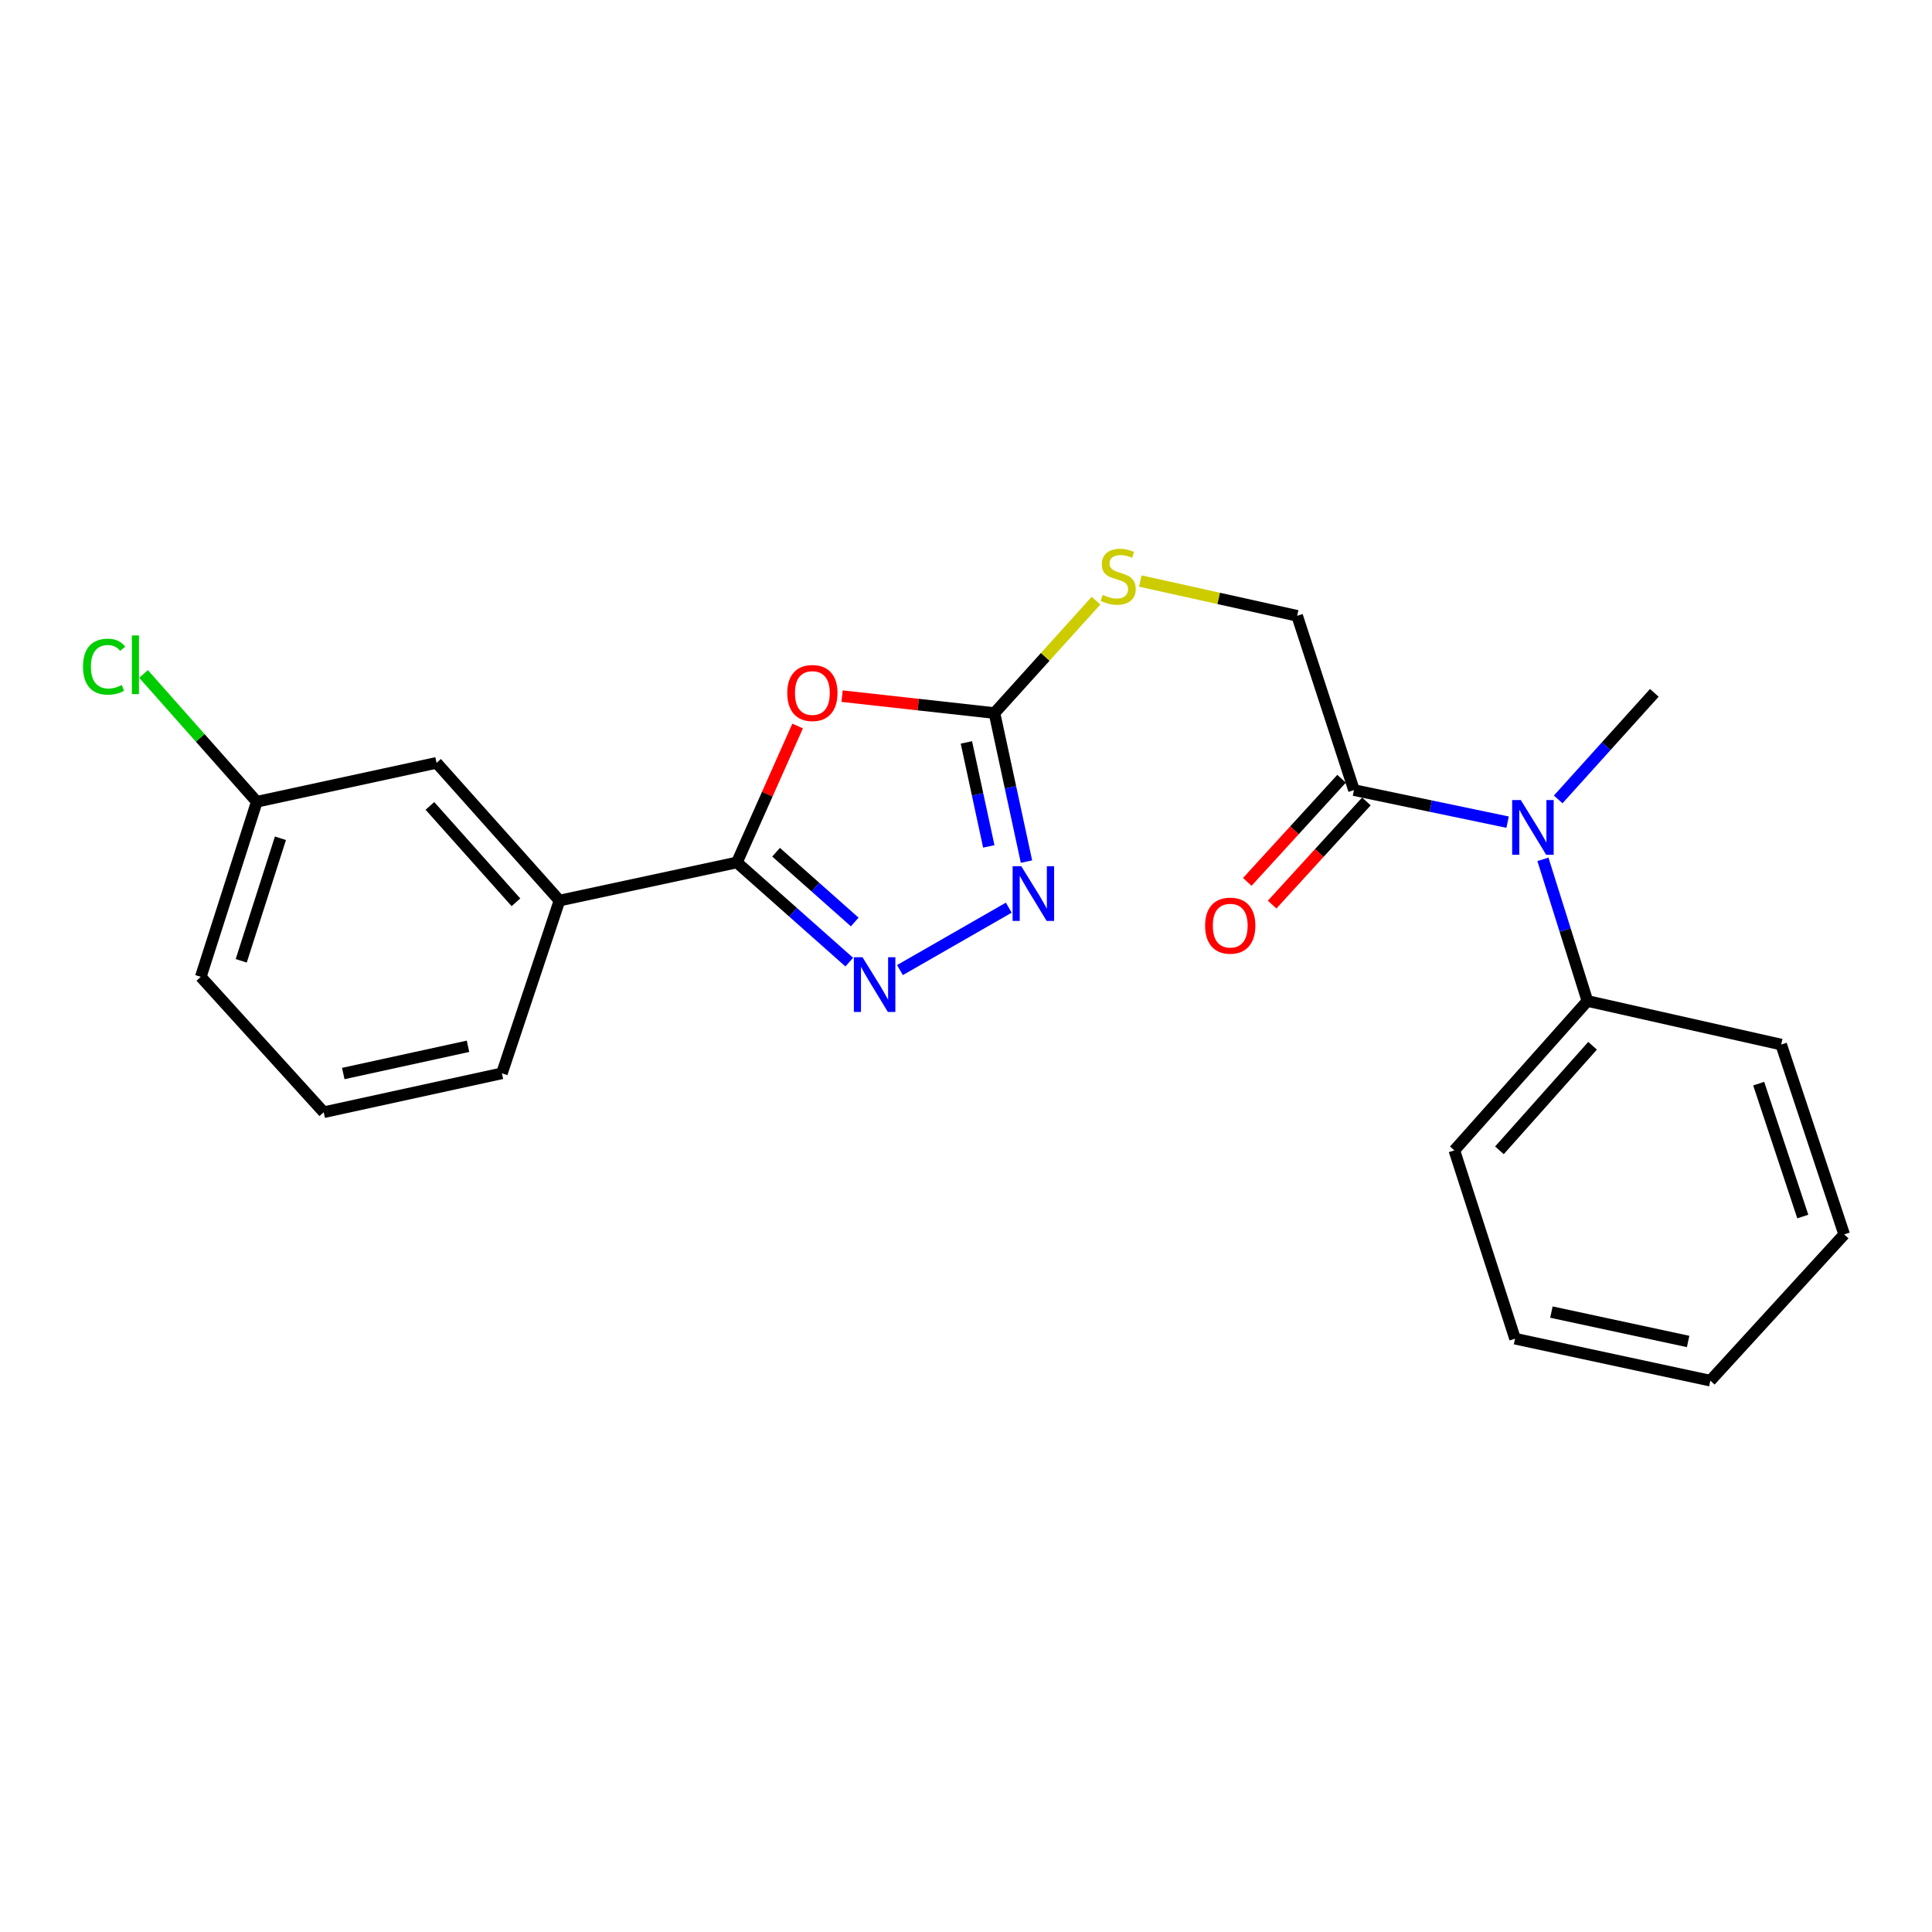 <?xml version='1.0' encoding='iso-8859-1'?>
<svg version='1.1' baseProfile='full'
              xmlns='http://www.w3.org/2000/svg'
                      xmlns:rdkit='http://www.rdkit.org/xml'
                      xmlns:xlink='http://www.w3.org/1999/xlink'
                  xml:space='preserve'
width='1000px' height='1000px' viewBox='0 0 1000 1000'>
<!-- END OF HEADER -->
<rect style='opacity:1.0;fill:#FFFFFF;stroke:none' width='1000' height='1000' x='0' y='0'> </rect>
<path class='bond-0' d='M 412.845,375.78 L 397.13,411.089' style='fill:none;fill-rule:evenodd;stroke:#FF0000;stroke-width:6px;stroke-linecap:butt;stroke-linejoin:miter;stroke-opacity:1' />
<path class='bond-0' d='M 397.13,411.089 L 381.415,446.399' style='fill:none;fill-rule:evenodd;stroke:#000000;stroke-width:6px;stroke-linecap:butt;stroke-linejoin:miter;stroke-opacity:1' />
<path class='bond-2' d='M 435.854,360.323 L 475.295,364.7' style='fill:none;fill-rule:evenodd;stroke:#FF0000;stroke-width:6px;stroke-linecap:butt;stroke-linejoin:miter;stroke-opacity:1' />
<path class='bond-2' d='M 475.295,364.7 L 514.737,369.076' style='fill:none;fill-rule:evenodd;stroke:#000000;stroke-width:6px;stroke-linecap:butt;stroke-linejoin:miter;stroke-opacity:1' />
<path class='bond-1' d='M 381.415,446.399 L 410.497,472.197' style='fill:none;fill-rule:evenodd;stroke:#000000;stroke-width:6px;stroke-linecap:butt;stroke-linejoin:miter;stroke-opacity:1' />
<path class='bond-1' d='M 410.497,472.197 L 439.579,497.995' style='fill:none;fill-rule:evenodd;stroke:#0000FF;stroke-width:6px;stroke-linecap:butt;stroke-linejoin:miter;stroke-opacity:1' />
<path class='bond-1' d='M 401.696,441.111 L 422.054,459.169' style='fill:none;fill-rule:evenodd;stroke:#000000;stroke-width:6px;stroke-linecap:butt;stroke-linejoin:miter;stroke-opacity:1' />
<path class='bond-1' d='M 422.054,459.169 L 442.411,477.228' style='fill:none;fill-rule:evenodd;stroke:#0000FF;stroke-width:6px;stroke-linecap:butt;stroke-linejoin:miter;stroke-opacity:1' />
<path class='bond-6' d='M 381.415,446.399 L 289.589,466.127' style='fill:none;fill-rule:evenodd;stroke:#000000;stroke-width:6px;stroke-linecap:butt;stroke-linejoin:miter;stroke-opacity:1' />
<path class='bond-23' d='M 465.809,502.117 L 522.141,469.809' style='fill:none;fill-rule:evenodd;stroke:#0000FF;stroke-width:6px;stroke-linecap:butt;stroke-linejoin:miter;stroke-opacity:1' />
<path class='bond-3' d='M 514.737,369.076 L 523.021,407.518' style='fill:none;fill-rule:evenodd;stroke:#000000;stroke-width:6px;stroke-linecap:butt;stroke-linejoin:miter;stroke-opacity:1' />
<path class='bond-3' d='M 523.021,407.518 L 531.305,445.959' style='fill:none;fill-rule:evenodd;stroke:#0000FF;stroke-width:6px;stroke-linecap:butt;stroke-linejoin:miter;stroke-opacity:1' />
<path class='bond-3' d='M 500.198,384.277 L 505.997,411.186' style='fill:none;fill-rule:evenodd;stroke:#000000;stroke-width:6px;stroke-linecap:butt;stroke-linejoin:miter;stroke-opacity:1' />
<path class='bond-3' d='M 505.997,411.186 L 511.795,438.095' style='fill:none;fill-rule:evenodd;stroke:#0000FF;stroke-width:6px;stroke-linecap:butt;stroke-linejoin:miter;stroke-opacity:1' />
<path class='bond-7' d='M 514.737,369.076 L 541.023,339.983' style='fill:none;fill-rule:evenodd;stroke:#000000;stroke-width:6px;stroke-linecap:butt;stroke-linejoin:miter;stroke-opacity:1' />
<path class='bond-7' d='M 541.023,339.983 L 567.308,310.89' style='fill:none;fill-rule:evenodd;stroke:#CCCC00;stroke-width:6px;stroke-linecap:butt;stroke-linejoin:miter;stroke-opacity:1' />
<path class='bond-4' d='M 700.817,408.947 L 671.405,318.747' style='fill:none;fill-rule:evenodd;stroke:#000000;stroke-width:6px;stroke-linecap:butt;stroke-linejoin:miter;stroke-opacity:1' />
<path class='bond-5' d='M 700.817,408.947 L 740.574,417.245' style='fill:none;fill-rule:evenodd;stroke:#000000;stroke-width:6px;stroke-linecap:butt;stroke-linejoin:miter;stroke-opacity:1' />
<path class='bond-5' d='M 740.574,417.245 L 780.331,425.543' style='fill:none;fill-rule:evenodd;stroke:#0000FF;stroke-width:6px;stroke-linecap:butt;stroke-linejoin:miter;stroke-opacity:1' />
<path class='bond-10' d='M 694.39,403.073 L 669.993,429.769' style='fill:none;fill-rule:evenodd;stroke:#000000;stroke-width:6px;stroke-linecap:butt;stroke-linejoin:miter;stroke-opacity:1' />
<path class='bond-10' d='M 669.993,429.769 L 645.596,456.466' style='fill:none;fill-rule:evenodd;stroke:#FF0000;stroke-width:6px;stroke-linecap:butt;stroke-linejoin:miter;stroke-opacity:1' />
<path class='bond-10' d='M 707.245,414.821 L 682.849,441.517' style='fill:none;fill-rule:evenodd;stroke:#000000;stroke-width:6px;stroke-linecap:butt;stroke-linejoin:miter;stroke-opacity:1' />
<path class='bond-10' d='M 682.849,441.517 L 658.452,468.214' style='fill:none;fill-rule:evenodd;stroke:#FF0000;stroke-width:6px;stroke-linecap:butt;stroke-linejoin:miter;stroke-opacity:1' />
<path class='bond-11' d='M 798.622,444.792 L 810.13,481.446' style='fill:none;fill-rule:evenodd;stroke:#0000FF;stroke-width:6px;stroke-linecap:butt;stroke-linejoin:miter;stroke-opacity:1' />
<path class='bond-11' d='M 810.13,481.446 L 821.639,518.101' style='fill:none;fill-rule:evenodd;stroke:#000000;stroke-width:6px;stroke-linecap:butt;stroke-linejoin:miter;stroke-opacity:1' />
<path class='bond-14' d='M 806.522,413.772 L 831.399,386.195' style='fill:none;fill-rule:evenodd;stroke:#0000FF;stroke-width:6px;stroke-linecap:butt;stroke-linejoin:miter;stroke-opacity:1' />
<path class='bond-14' d='M 831.399,386.195 L 856.276,358.618' style='fill:none;fill-rule:evenodd;stroke:#000000;stroke-width:6px;stroke-linecap:butt;stroke-linejoin:miter;stroke-opacity:1' />
<path class='bond-9' d='M 289.589,466.127 L 225.966,394.851' style='fill:none;fill-rule:evenodd;stroke:#000000;stroke-width:6px;stroke-linecap:butt;stroke-linejoin:miter;stroke-opacity:1' />
<path class='bond-9' d='M 267.054,467.032 L 222.518,417.139' style='fill:none;fill-rule:evenodd;stroke:#000000;stroke-width:6px;stroke-linecap:butt;stroke-linejoin:miter;stroke-opacity:1' />
<path class='bond-15' d='M 289.589,466.127 L 259.79,555.553' style='fill:none;fill-rule:evenodd;stroke:#000000;stroke-width:6px;stroke-linecap:butt;stroke-linejoin:miter;stroke-opacity:1' />
<path class='bond-8' d='M 590.228,300.738 L 630.817,309.742' style='fill:none;fill-rule:evenodd;stroke:#CCCC00;stroke-width:6px;stroke-linecap:butt;stroke-linejoin:miter;stroke-opacity:1' />
<path class='bond-8' d='M 630.817,309.742 L 671.405,318.747' style='fill:none;fill-rule:evenodd;stroke:#000000;stroke-width:6px;stroke-linecap:butt;stroke-linejoin:miter;stroke-opacity:1' />
<path class='bond-12' d='M 225.966,394.851 L 132.912,414.984' style='fill:none;fill-rule:evenodd;stroke:#000000;stroke-width:6px;stroke-linecap:butt;stroke-linejoin:miter;stroke-opacity:1' />
<path class='bond-17' d='M 821.639,518.101 L 752.763,595.424' style='fill:none;fill-rule:evenodd;stroke:#000000;stroke-width:6px;stroke-linecap:butt;stroke-linejoin:miter;stroke-opacity:1' />
<path class='bond-17' d='M 824.312,541.283 L 776.098,595.409' style='fill:none;fill-rule:evenodd;stroke:#000000;stroke-width:6px;stroke-linecap:butt;stroke-linejoin:miter;stroke-opacity:1' />
<path class='bond-18' d='M 821.639,518.101 L 921.931,540.663' style='fill:none;fill-rule:evenodd;stroke:#000000;stroke-width:6px;stroke-linecap:butt;stroke-linejoin:miter;stroke-opacity:1' />
<path class='bond-13' d='M 132.912,414.984 L 103.606,381.91' style='fill:none;fill-rule:evenodd;stroke:#000000;stroke-width:6px;stroke-linecap:butt;stroke-linejoin:miter;stroke-opacity:1' />
<path class='bond-13' d='M 103.606,381.91 L 74.3,348.835' style='fill:none;fill-rule:evenodd;stroke:#00CC00;stroke-width:6px;stroke-linecap:butt;stroke-linejoin:miter;stroke-opacity:1' />
<path class='bond-24' d='M 132.912,414.984 L 103.925,505.611' style='fill:none;fill-rule:evenodd;stroke:#000000;stroke-width:6px;stroke-linecap:butt;stroke-linejoin:miter;stroke-opacity:1' />
<path class='bond-24' d='M 145.151,433.884 L 124.86,497.322' style='fill:none;fill-rule:evenodd;stroke:#000000;stroke-width:6px;stroke-linecap:butt;stroke-linejoin:miter;stroke-opacity:1' />
<path class='bond-16' d='M 259.79,555.553 L 167.558,575.687' style='fill:none;fill-rule:evenodd;stroke:#000000;stroke-width:6px;stroke-linecap:butt;stroke-linejoin:miter;stroke-opacity:1' />
<path class='bond-16' d='M 242.241,541.559 L 177.679,555.652' style='fill:none;fill-rule:evenodd;stroke:#000000;stroke-width:6px;stroke-linecap:butt;stroke-linejoin:miter;stroke-opacity:1' />
<path class='bond-19' d='M 167.558,575.687 L 103.925,505.611' style='fill:none;fill-rule:evenodd;stroke:#000000;stroke-width:6px;stroke-linecap:butt;stroke-linejoin:miter;stroke-opacity:1' />
<path class='bond-21' d='M 752.763,595.424 L 784.187,692.9' style='fill:none;fill-rule:evenodd;stroke:#000000;stroke-width:6px;stroke-linecap:butt;stroke-linejoin:miter;stroke-opacity:1' />
<path class='bond-20' d='M 921.931,540.663 L 954.545,638.933' style='fill:none;fill-rule:evenodd;stroke:#000000;stroke-width:6px;stroke-linecap:butt;stroke-linejoin:miter;stroke-opacity:1' />
<path class='bond-20' d='M 910.295,560.889 L 933.125,629.678' style='fill:none;fill-rule:evenodd;stroke:#000000;stroke-width:6px;stroke-linecap:butt;stroke-linejoin:miter;stroke-opacity:1' />
<path class='bond-22' d='M 954.545,638.933 L 885.272,714.63' style='fill:none;fill-rule:evenodd;stroke:#000000;stroke-width:6px;stroke-linecap:butt;stroke-linejoin:miter;stroke-opacity:1' />
<path class='bond-25' d='M 784.187,692.9 L 885.272,714.63' style='fill:none;fill-rule:evenodd;stroke:#000000;stroke-width:6px;stroke-linecap:butt;stroke-linejoin:miter;stroke-opacity:1' />
<path class='bond-25' d='M 803.01,679.134 L 873.769,694.345' style='fill:none;fill-rule:evenodd;stroke:#000000;stroke-width:6px;stroke-linecap:butt;stroke-linejoin:miter;stroke-opacity:1' />
<path  class='atom-0' d='M 407.483 358.698
Q 407.483 351.898, 410.843 348.098
Q 414.203 344.298, 420.483 344.298
Q 426.763 344.298, 430.123 348.098
Q 433.483 351.898, 433.483 358.698
Q 433.483 365.578, 430.083 369.498
Q 426.683 373.378, 420.483 373.378
Q 414.243 373.378, 410.843 369.498
Q 407.483 365.618, 407.483 358.698
M 420.483 370.178
Q 424.803 370.178, 427.123 367.298
Q 429.483 364.378, 429.483 358.698
Q 429.483 353.138, 427.123 350.338
Q 424.803 347.498, 420.483 347.498
Q 416.163 347.498, 413.803 350.298
Q 411.483 353.098, 411.483 358.698
Q 411.483 364.418, 413.803 367.298
Q 416.163 370.178, 420.483 370.178
' fill='#FF0000'/>
<path  class='atom-2' d='M 446.441 495.475
L 455.721 510.475
Q 456.641 511.955, 458.121 514.635
Q 459.601 517.315, 459.681 517.475
L 459.681 495.475
L 463.441 495.475
L 463.441 523.795
L 459.561 523.795
L 449.601 507.395
Q 448.441 505.475, 447.201 503.275
Q 446.001 501.075, 445.641 500.395
L 445.641 523.795
L 441.961 523.795
L 441.961 495.475
L 446.441 495.475
' fill='#0000FF'/>
<path  class='atom-4' d='M 528.611 448.348
L 537.891 463.348
Q 538.811 464.828, 540.291 467.508
Q 541.771 470.188, 541.851 470.348
L 541.851 448.348
L 545.611 448.348
L 545.611 476.668
L 541.731 476.668
L 531.771 460.268
Q 530.611 458.348, 529.371 456.148
Q 528.171 453.948, 527.811 453.268
L 527.811 476.668
L 524.131 476.668
L 524.131 448.348
L 528.611 448.348
' fill='#0000FF'/>
<path  class='atom-6' d='M 787.177 414.118
L 796.457 429.118
Q 797.377 430.598, 798.857 433.278
Q 800.337 435.958, 800.417 436.118
L 800.417 414.118
L 804.177 414.118
L 804.177 442.438
L 800.297 442.438
L 790.337 426.038
Q 789.177 424.118, 787.937 421.918
Q 786.737 419.718, 786.377 419.038
L 786.377 442.438
L 782.697 442.438
L 782.697 414.118
L 787.177 414.118
' fill='#0000FF'/>
<path  class='atom-8' d='M 570.776 307.917
Q 571.096 308.037, 572.416 308.597
Q 573.736 309.157, 575.176 309.517
Q 576.656 309.837, 578.096 309.837
Q 580.776 309.837, 582.336 308.557
Q 583.896 307.237, 583.896 304.957
Q 583.896 303.397, 583.096 302.437
Q 582.336 301.477, 581.136 300.957
Q 579.936 300.437, 577.936 299.837
Q 575.416 299.077, 573.896 298.357
Q 572.416 297.637, 571.336 296.117
Q 570.296 294.597, 570.296 292.037
Q 570.296 288.477, 572.696 286.277
Q 575.136 284.077, 579.936 284.077
Q 583.216 284.077, 586.936 285.637
L 586.016 288.717
Q 582.616 287.317, 580.056 287.317
Q 577.296 287.317, 575.776 288.477
Q 574.256 289.597, 574.296 291.557
Q 574.296 293.077, 575.056 293.997
Q 575.856 294.917, 576.976 295.437
Q 578.136 295.957, 580.056 296.557
Q 582.616 297.357, 584.136 298.157
Q 585.656 298.957, 586.736 300.597
Q 587.856 302.197, 587.856 304.957
Q 587.856 308.877, 585.216 310.997
Q 582.616 313.077, 578.256 313.077
Q 575.736 313.077, 573.816 312.517
Q 571.936 311.997, 569.696 311.077
L 570.776 307.917
' fill='#CCCC00'/>
<path  class='atom-11' d='M 623.769 479.113
Q 623.769 472.313, 627.129 468.513
Q 630.489 464.713, 636.769 464.713
Q 643.049 464.713, 646.409 468.513
Q 649.769 472.313, 649.769 479.113
Q 649.769 485.993, 646.369 489.913
Q 642.969 493.793, 636.769 493.793
Q 630.529 493.793, 627.129 489.913
Q 623.769 486.033, 623.769 479.113
M 636.769 490.593
Q 641.089 490.593, 643.409 487.713
Q 645.769 484.793, 645.769 479.113
Q 645.769 473.553, 643.409 470.753
Q 641.089 467.913, 636.769 467.913
Q 632.449 467.913, 630.089 470.713
Q 627.769 473.513, 627.769 479.113
Q 627.769 484.833, 630.089 487.713
Q 632.449 490.593, 636.769 490.593
' fill='#FF0000'/>
<path  class='atom-14' d='M 42.971 345.066
Q 42.971 338.026, 46.251 334.346
Q 49.571 330.626, 55.851 330.626
Q 61.691 330.626, 64.811 334.746
L 62.171 336.906
Q 59.891 333.906, 55.851 333.906
Q 51.571 333.906, 49.291 336.786
Q 47.051 339.626, 47.051 345.066
Q 47.051 350.666, 49.371 353.546
Q 51.731 356.426, 56.291 356.426
Q 59.411 356.426, 63.051 354.546
L 64.171 357.546
Q 62.691 358.506, 60.451 359.066
Q 58.211 359.626, 55.731 359.626
Q 49.571 359.626, 46.251 355.866
Q 42.971 352.106, 42.971 345.066
' fill='#00CC00'/>
<path  class='atom-14' d='M 68.251 328.906
L 71.931 328.906
L 71.931 359.266
L 68.251 359.266
L 68.251 328.906
' fill='#00CC00'/>
</svg>
